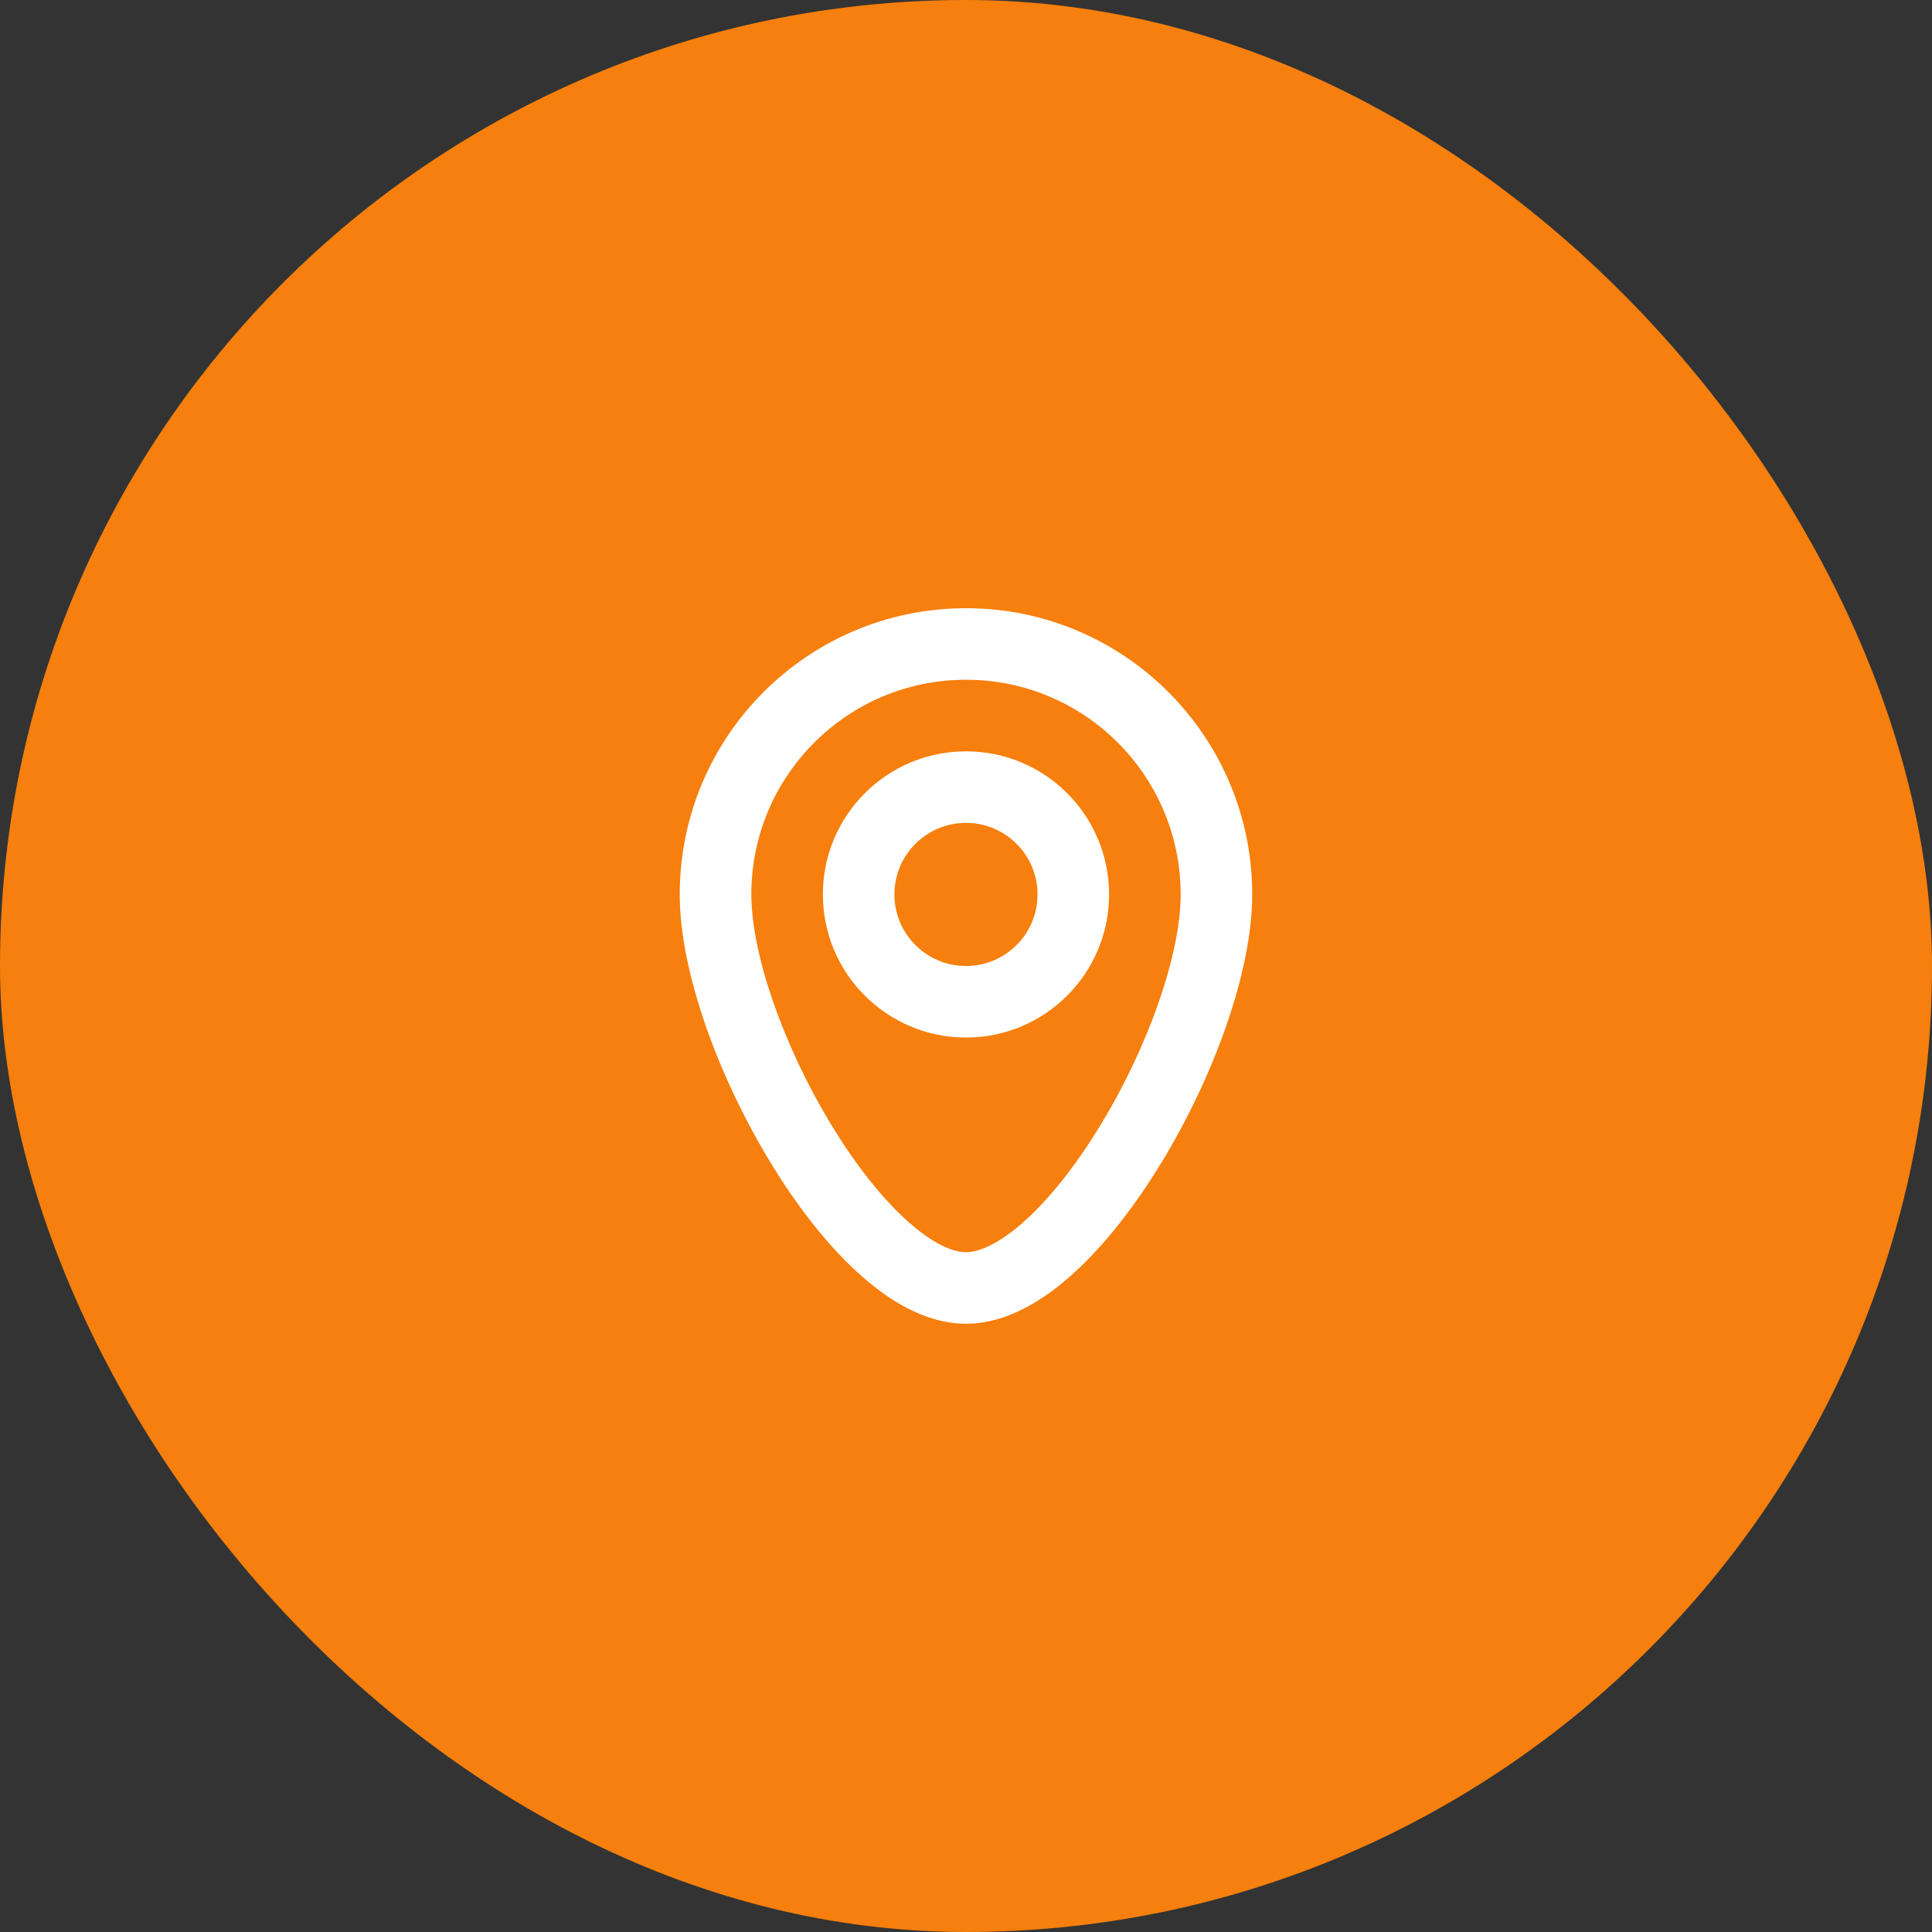 <svg xmlns="http://www.w3.org/2000/svg" width="36" height="36" viewBox="0 0 36 36" fill=''><rect x="0" y="0" width="36" height="36" fill="#333333" stroke="none"/><g clip-path="url(#clip0_8853_33061)"><rect width="36" height="36" rx="18" fill='#f67f0d'></rect><g clip-path="url(#clip1_8853_33061)"><path fill-rule="evenodd" clip-rule="evenodd" d="M20.666 16.666C20.666 18.139 19.473 19.333 18 19.333C16.527 19.333 15.333 18.139 15.333 16.666C15.333 15.194 16.527 14 18 14C19.473 14 20.666 15.194 20.666 16.666ZM19.333 16.666C19.333 17.403 18.736 18 18 18C17.264 18 16.666 17.403 16.666 16.666C16.666 15.93 17.264 15.333 18 15.333C18.736 15.333 19.333 15.93 19.333 16.666Z" fill='#ffffff'></path><path fill-rule="evenodd" clip-rule="evenodd" d="M18 11.333C15.054 11.333 12.666 13.721 12.666 16.666C12.666 18.128 13.4 20.084 14.347 21.645C14.826 22.436 15.385 23.166 15.977 23.708C16.55 24.233 17.249 24.666 18 24.666C18.751 24.666 19.45 24.233 20.023 23.708C20.615 23.166 21.173 22.436 21.653 21.645C22.6 20.084 23.333 18.128 23.333 16.666C23.333 13.721 20.945 11.333 18 11.333ZM14 16.666C14 14.457 15.791 12.666 18 12.666C20.209 12.666 22 14.457 22 16.666C22 17.782 21.4 19.492 20.513 20.954C20.076 21.674 19.593 22.294 19.123 22.724C18.633 23.172 18.249 23.333 18 23.333C17.751 23.333 17.366 23.172 16.877 22.724C16.406 22.294 15.923 21.674 15.486 20.954C14.6 19.492 14 17.782 14 16.666Z" fill='#ffffff'></path></g></g><defs><clipPath id="clip0_8853_33061"><rect width="36" height="36" rx="18" fill='#ffffff'></rect></clipPath><clipPath id="clip1_8853_33061"><rect width="16" height="16" fill='#ffffff' transform="translate(10 10)"></rect></clipPath></defs></svg>